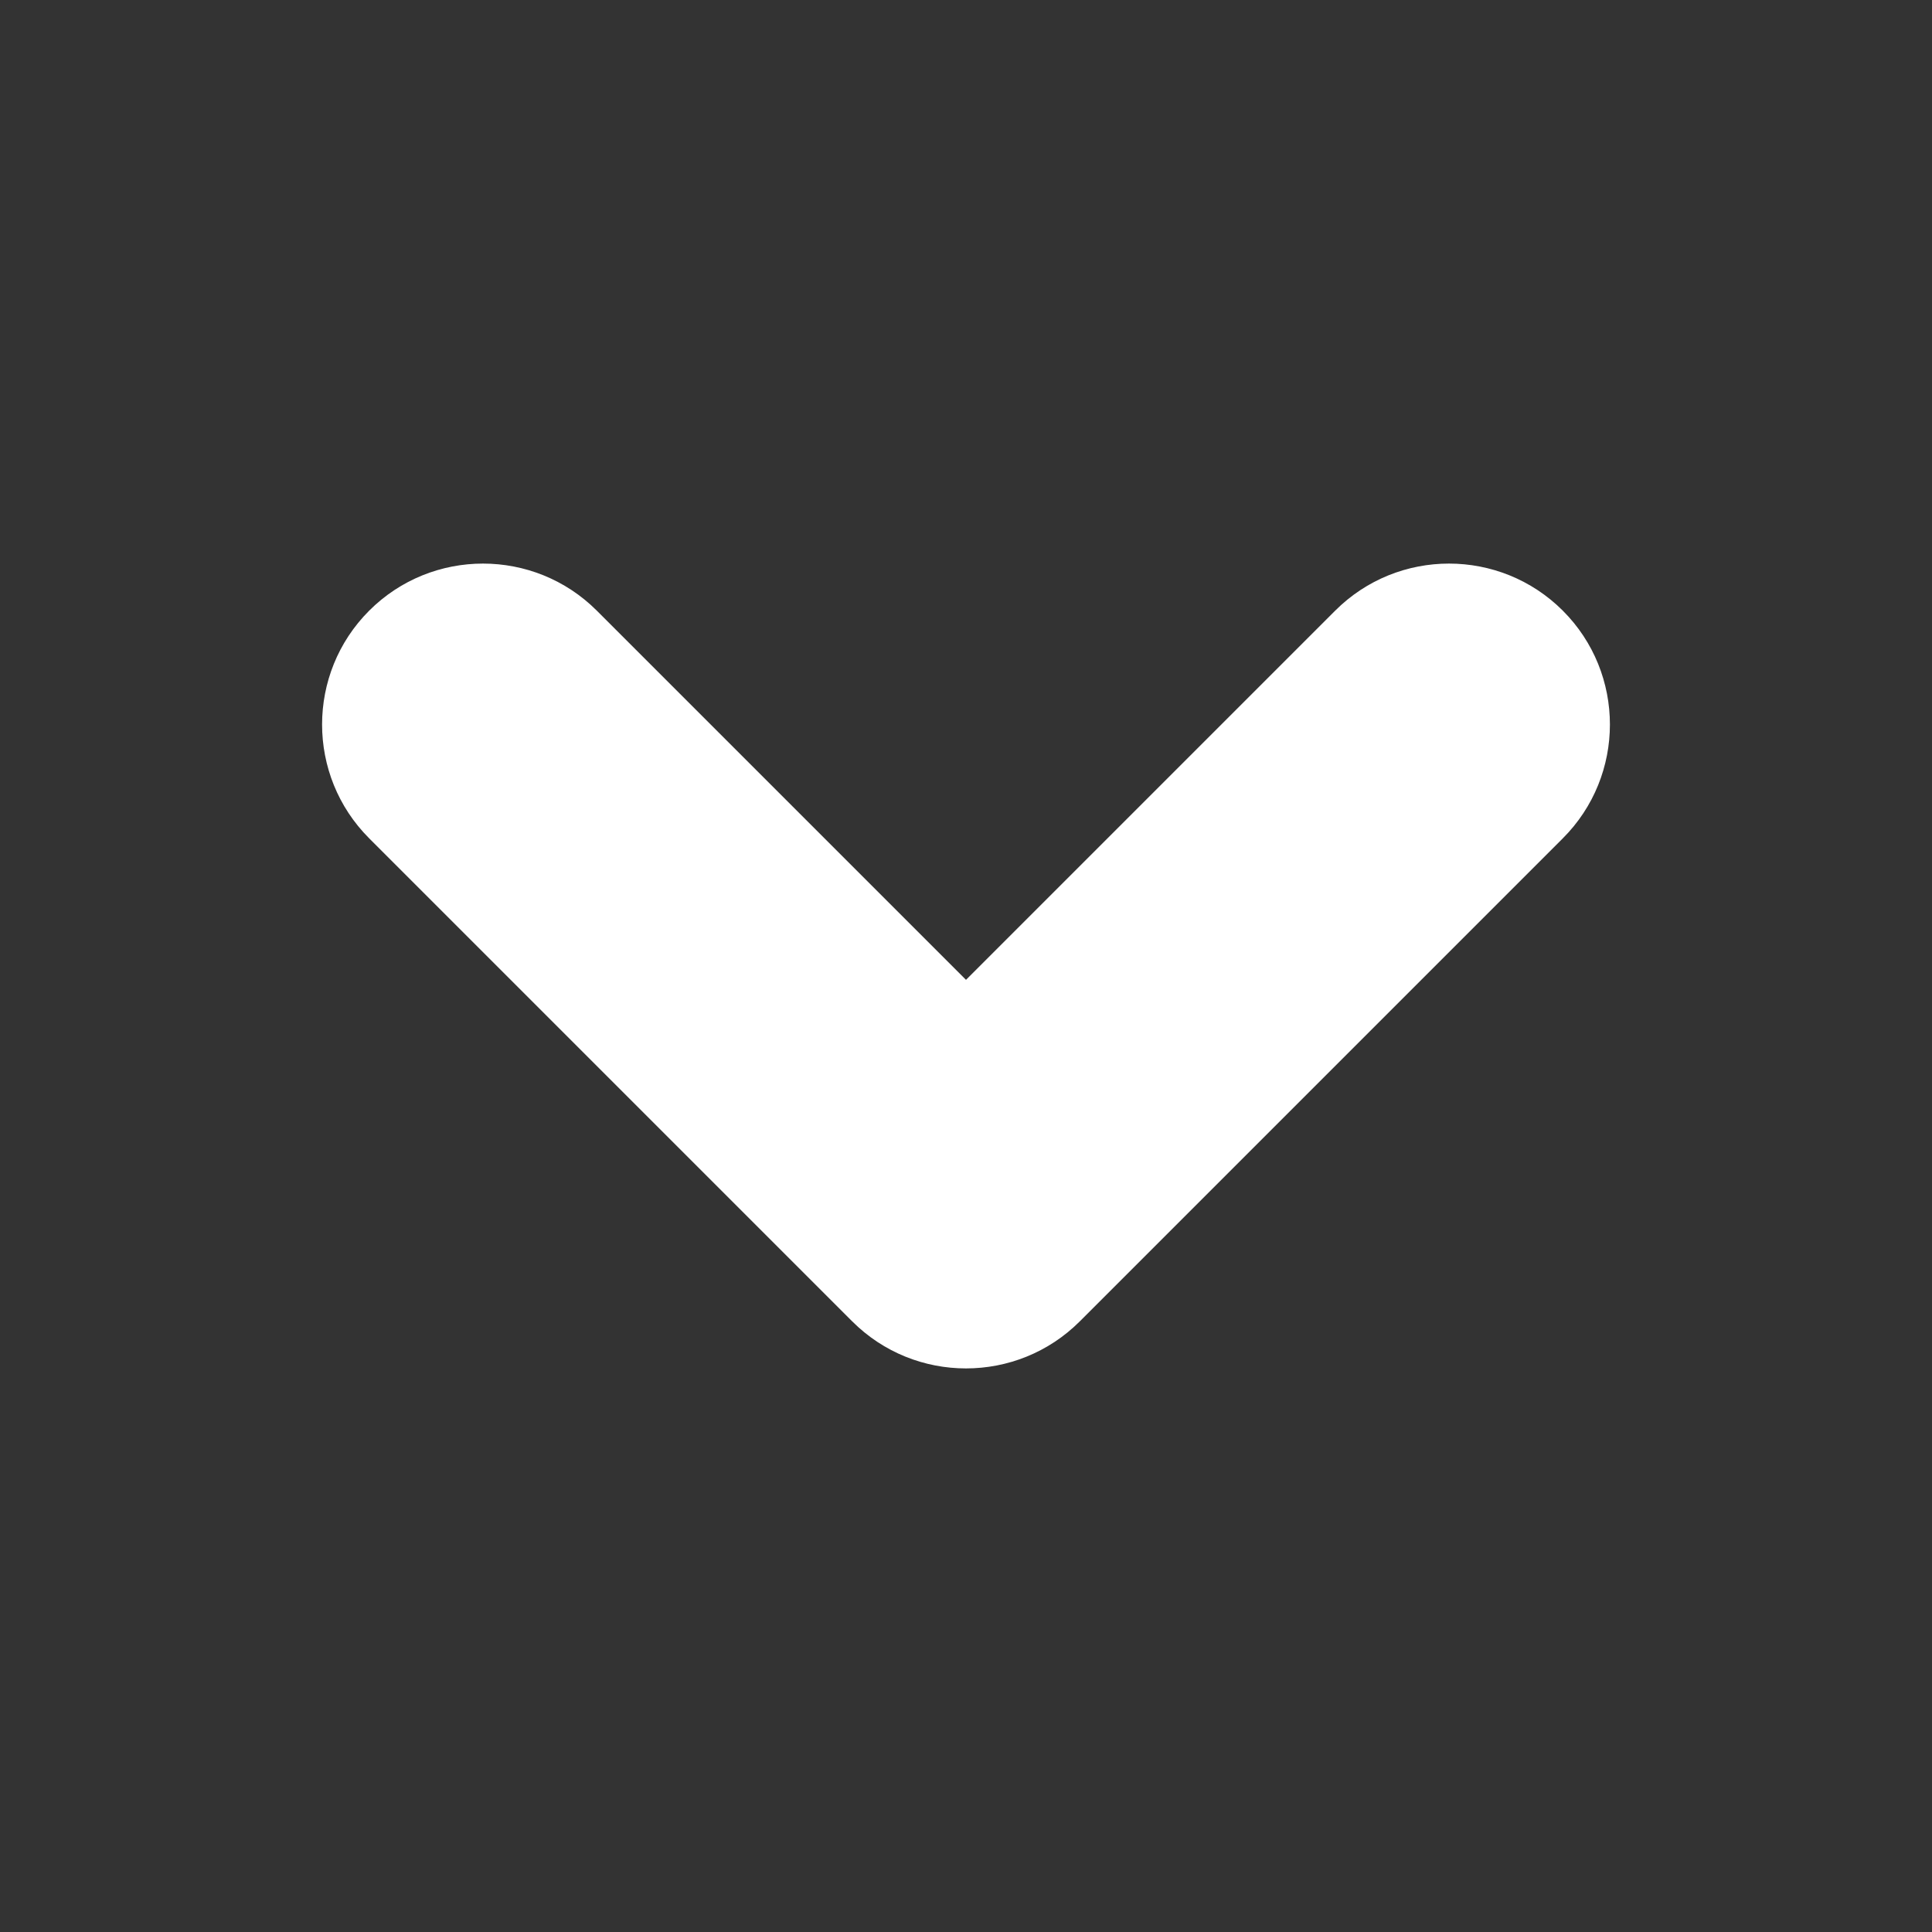<svg xmlns="http://www.w3.org/2000/svg" width="12" height="12" viewBox="0 0 12 12">
    <rect x="0" y="0" width="12" height="12" fill="#333333" stroke="none"/>
    <path fill="#FFF" d="M8.293 3.793c.39-.39 1.024-.39 1.414 0 .39.39.39 1.024 0 1.414l-3 3c-.39.39-1.024.39-1.414 0l-3-3c-.39-.39-.39-1.024 0-1.414.39-.39 1.024-.39 1.414 0L6 6.086l2.293-2.293z"/>
</svg>
